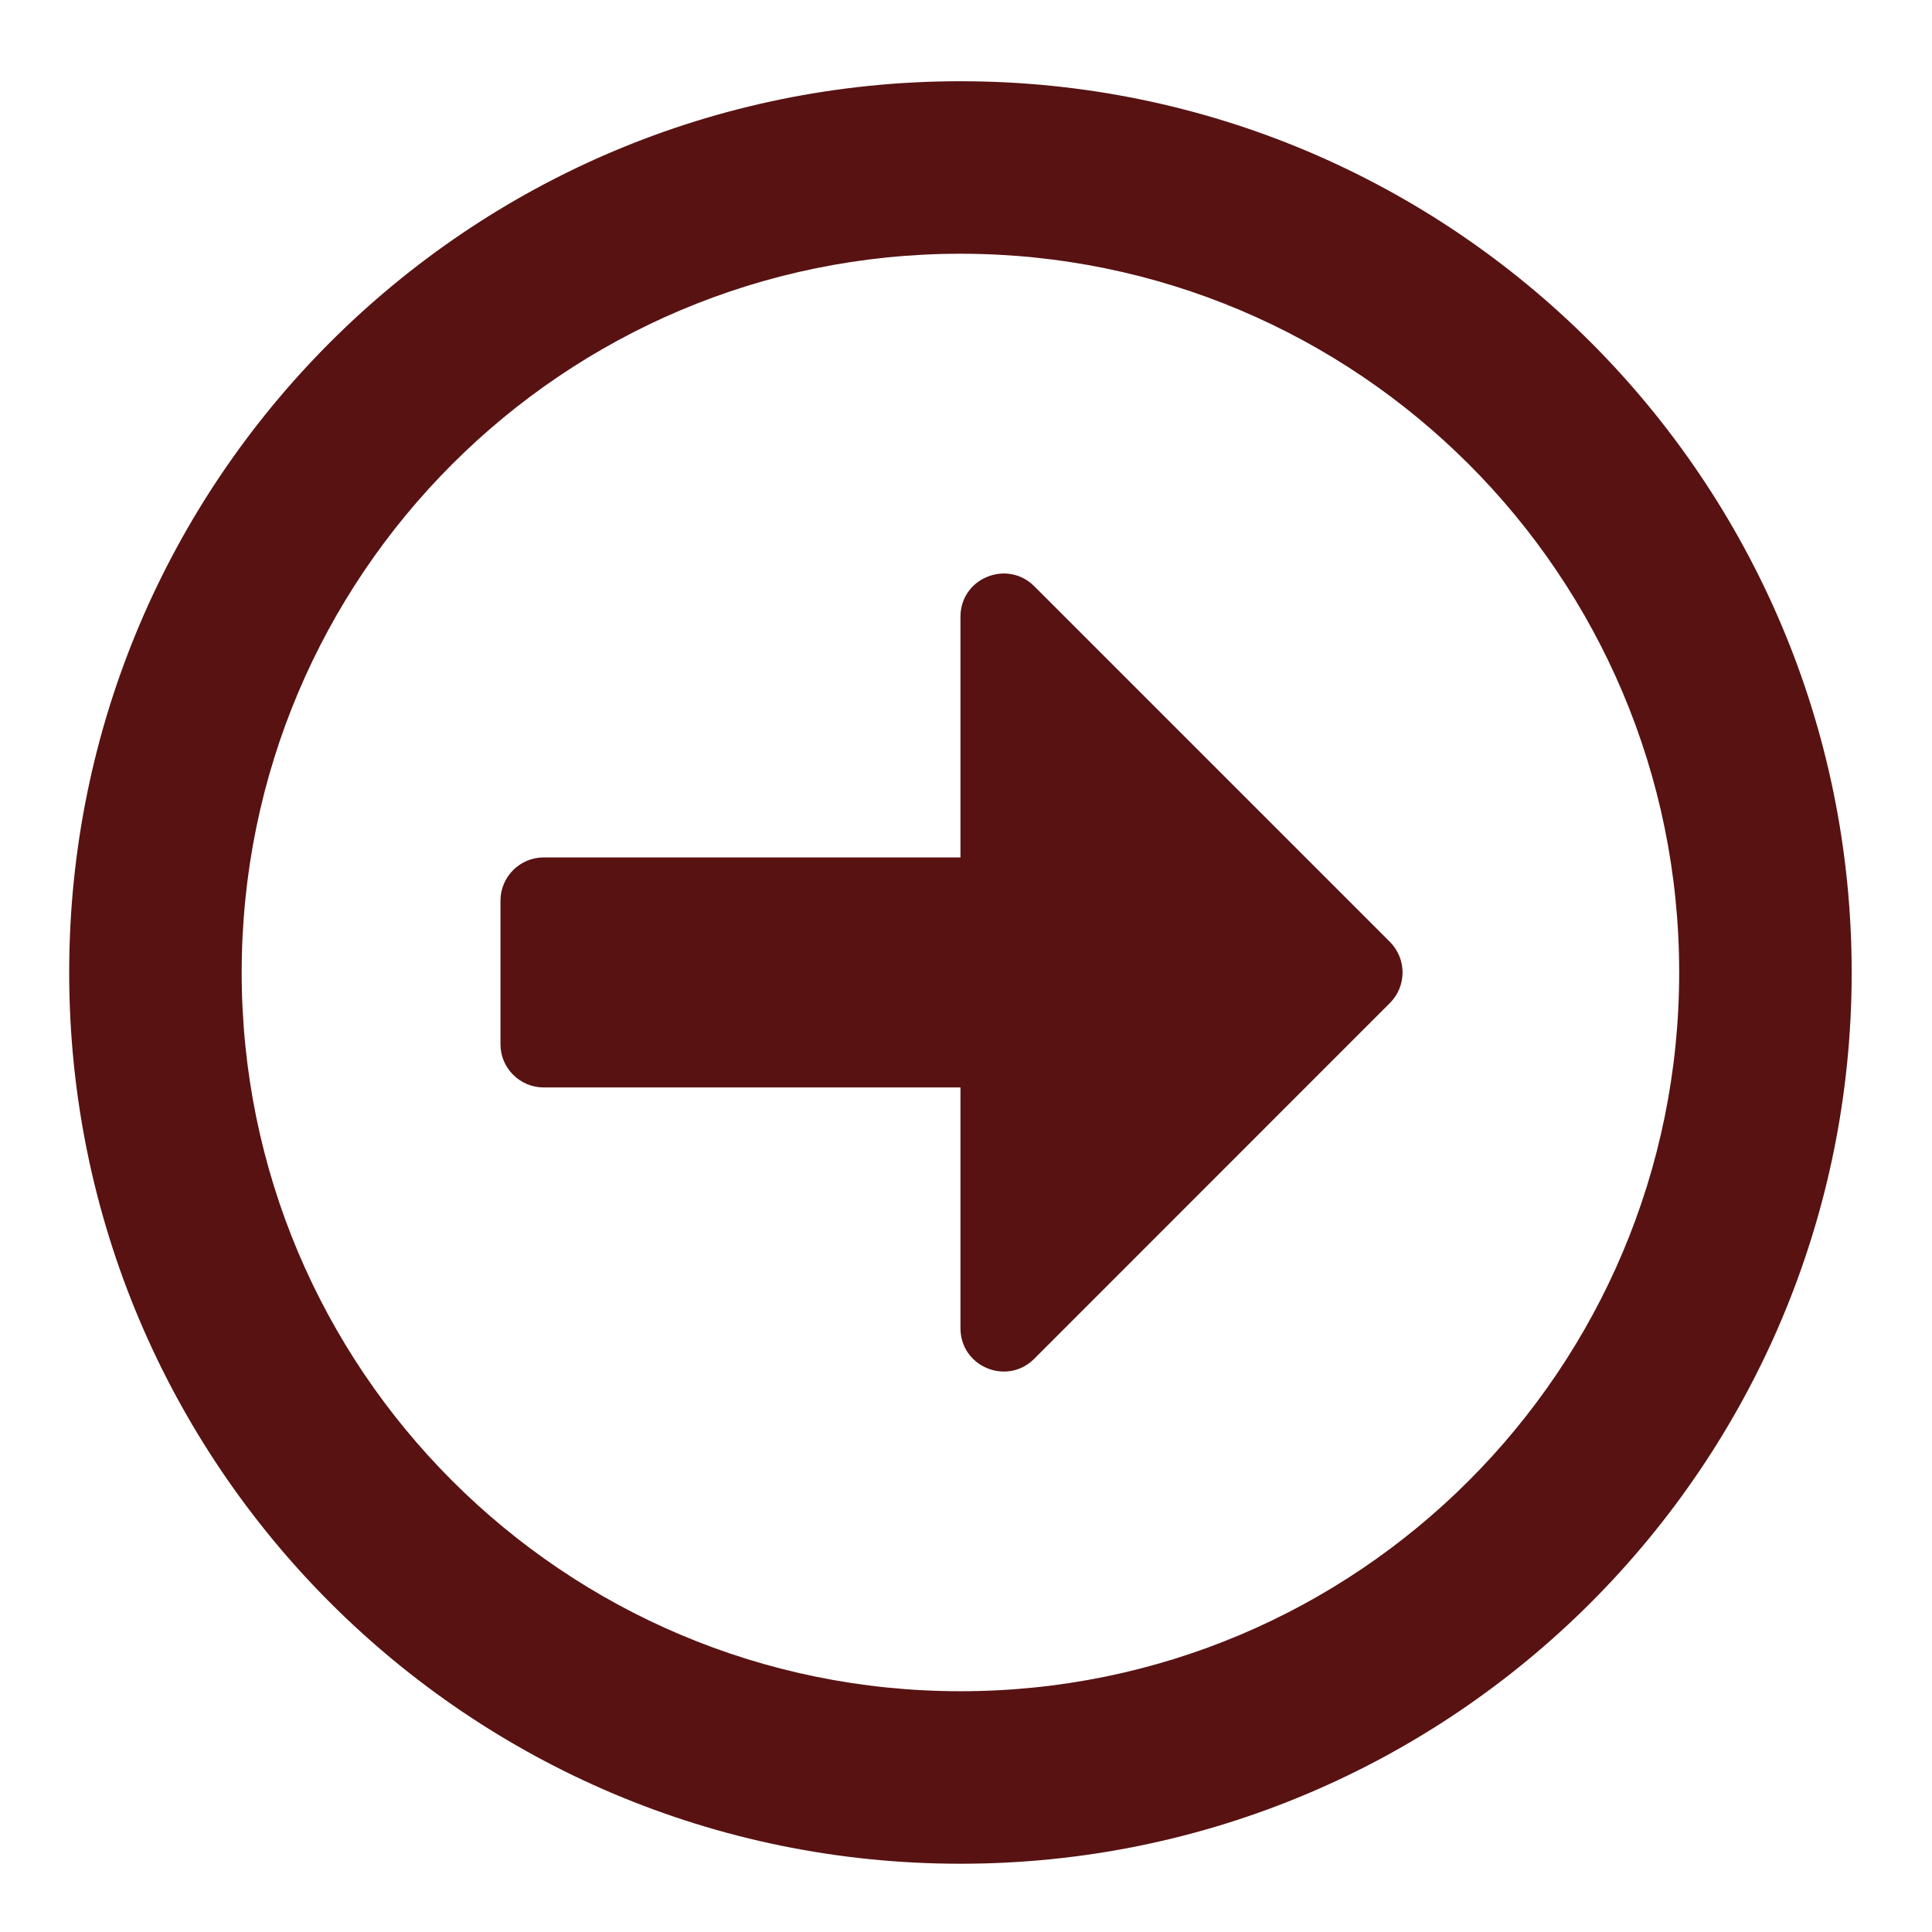 <svg width="21" height="21" viewBox="0 0 21 21" fill="none" xmlns="http://www.w3.org/2000/svg">
<path d="M20.127 10.57C20.127 5.219 15.791 0.883 10.44 0.883C5.088 0.883 0.752 5.219 0.752 10.57C0.752 15.922 5.088 20.258 10.44 20.258C15.791 20.258 20.127 15.922 20.127 10.57ZM2.627 10.57C2.627 6.254 6.124 2.758 10.44 2.758C14.756 2.758 18.252 6.254 18.252 10.57C18.252 14.887 14.756 18.383 10.44 18.383C6.124 18.383 2.627 14.887 2.627 10.57ZM5.44 11.352V9.789C5.44 9.531 5.651 9.32 5.909 9.32H10.44V6.703C10.44 6.285 10.944 6.078 11.241 6.371L15.108 10.238C15.291 10.422 15.291 10.719 15.108 10.902L11.241 14.77C10.944 15.066 10.44 14.855 10.44 14.438V11.82H5.909C5.651 11.82 5.44 11.609 5.44 11.352Z" fill="#581212"/>
</svg>
